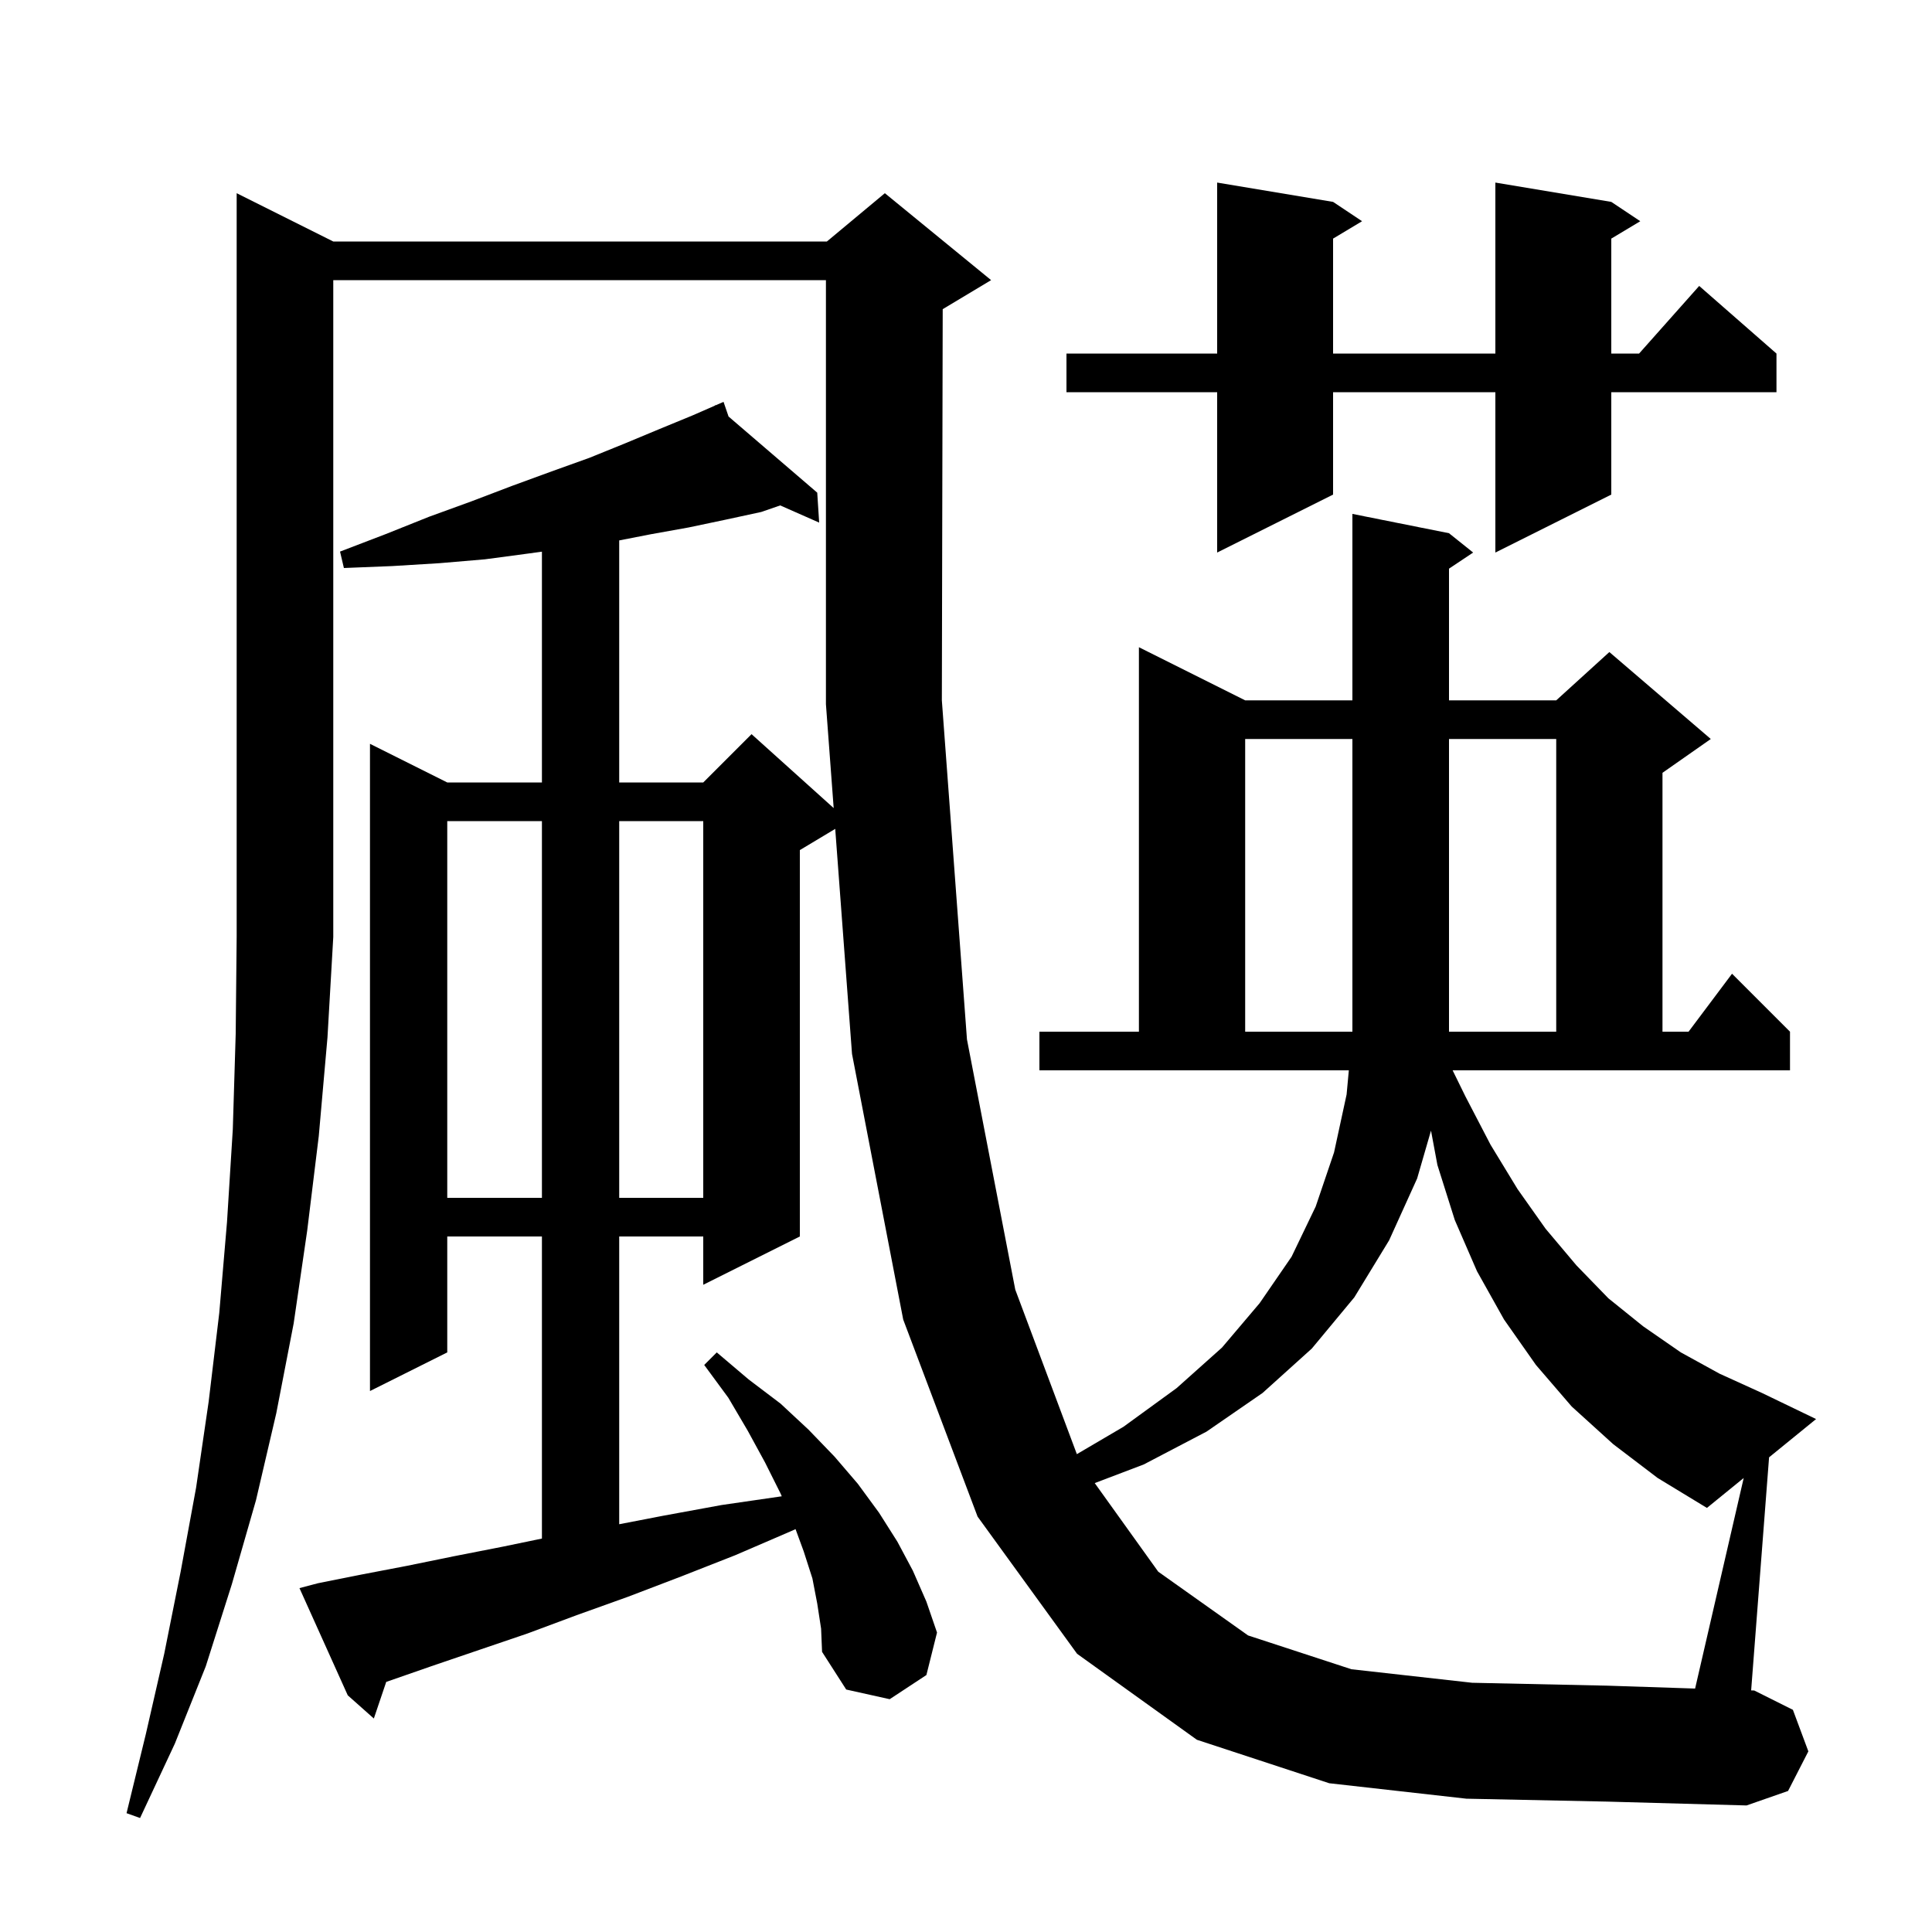 <svg xmlns="http://www.w3.org/2000/svg" xmlns:xlink="http://www.w3.org/1999/xlink" version="1.1" baseProfile="full" viewBox="0 0 200 200" width="200" height="200"><g fill="currentColor"><path d="M 151.8 186.2 L 137.6 184.6 L 123.9 180.1 L 111.5 171.2 L 101.2 157.0 L 93.5 136.6 L 88.2 109.1 L 86.462 85.803 L 82.8 88.0 L 82.8 128.0 L 72.8 133.0 L 72.8 128.0 L 64.1 128.0 L 64.1 157.788 L 68.7 156.9 L 74.7 155.8 L 80.9 154.9 L 80.928 154.896 L 80.8 154.6 L 79.2 151.4 L 77.4 148.1 L 75.4 144.7 L 72.9 141.3 L 74.2 140.0 L 77.5 142.8 L 80.8 145.3 L 83.7 148.0 L 86.4 150.8 L 88.8 153.6 L 91.0 156.6 L 92.9 159.6 L 94.5 162.6 L 95.9 165.8 L 97.0 169.0 L 95.9 173.4 L 92.1 175.9 L 87.6 174.9 L 85.1 171.0 L 85.0 168.6 L 84.6 166.0 L 84.1 163.4 L 83.2 160.6 L 82.355 158.295 L 81.9 158.5 L 76.1 161.0 L 70.5 163.2 L 65.0 165.3 L 59.7 167.2 L 54.6 169.1 L 49.6 170.8 L 44.9 172.4 L 40.3 174.0 L 39.982 174.111 L 38.7 177.9 L 36.0 175.5 L 31.0 164.4 L 32.9 163.9 L 37.4 163.0 L 42.1 162.1 L 47.0 161.1 L 52.1 160.1 L 56.1 159.27 L 56.1 128.0 L 46.3 128.0 L 46.3 140.0 L 38.3 144.0 L 38.3 77.0 L 46.3 81.0 L 56.1 81.0 L 56.1 57.109 L 54.7 57.3 L 50.2 57.9 L 45.5 58.3 L 40.6 58.6 L 35.6 58.8 L 35.2 57.1 L 39.9 55.3 L 44.4 53.5 L 48.8 51.9 L 53.0 50.3 L 57.1 48.8 L 61.0 47.4 L 64.7 45.9 L 68.3 44.4 L 71.7 43.0 L 74.034 41.979 L 74.0 41.9 L 74.072 41.962 L 74.9 41.6 L 75.42 43.119 L 84.6 51.0 L 84.8 54.1 L 80.768 52.321 L 78.8 53.0 L 75.1 53.8 L 71.3 54.6 L 67.4 55.3 L 64.1 55.944 L 64.1 81.0 L 72.8 81.0 L 77.8 76.0 L 86.302 83.652 L 85.5 72.9 L 85.5 29.0 L 34.5 29.0 L 34.5 97.0 L 33.9 107.4 L 33.0 117.6 L 31.8 127.4 L 30.4 137.0 L 28.6 146.3 L 26.5 155.3 L 24.0 164.0 L 21.3 172.5 L 18.1 180.5 L 14.5 188.2 L 13.1 187.7 L 15.1 179.5 L 17.0 171.2 L 18.7 162.7 L 20.3 154.0 L 21.6 145.1 L 22.7 135.9 L 23.5 126.5 L 24.1 116.9 L 24.4 107.0 L 24.5 96.9 L 24.5 20.0 L 34.5 25.0 L 85.6 25.0 L 91.6 20.0 L 102.6 29.0 L 97.6 32.0 L 97.589 32.005 L 97.5 72.5 L 100.1 107.6 L 105.1 133.5 L 111.476 150.533 L 116.3 147.7 L 121.8 143.7 L 126.5 139.5 L 130.4 134.9 L 133.7 130.1 L 136.2 124.9 L 138.1 119.3 L 139.4 113.3 L 139.631 110.8 L 107.6 110.8 L 107.6 106.8 L 117.9 106.8 L 117.9 67.0 L 128.9 72.5 L 140.0 72.5 L 140.0 53.2 L 150.0 55.2 L 152.5 57.2 L 150.0 58.867 L 150.0 72.5 L 161.1 72.5 L 166.6 67.5 L 177.1 76.5 L 172.1 80.0 L 172.1 106.8 L 174.8 106.8 L 179.3 100.8 L 185.3 106.8 L 185.3 110.8 L 150.375 110.8 L 151.7 113.5 L 154.3 118.5 L 157.1 123.1 L 160.0 127.2 L 163.2 131.0 L 166.5 134.4 L 170.1 137.3 L 174.0 140.0 L 178.0 142.2 L 182.4 144.2 L 188.0 146.9 L 183.134 150.862 L 181.278 174.989 L 181.6 175.0 L 185.6 177.0 L 187.2 181.3 L 185.1 185.4 L 180.8 186.9 L 166.3 186.5 Z M 167.0 149.5 L 162.7 145.6 L 159.0 141.3 L 155.7 136.6 L 152.9 131.6 L 150.6 126.3 L 148.8 120.6 L 148.137 117.043 L 146.7 122.0 L 143.8 128.4 L 140.2 134.3 L 135.8 139.6 L 130.7 144.2 L 124.9 148.2 L 118.4 151.6 L 113.326 153.529 L 119.9 162.7 L 129.2 169.3 L 139.9 172.8 L 152.4 174.2 L 166.4 174.5 L 175.477 174.799 L 180.508 153 L 176.7 156.1 L 171.6 153.0 Z M 46.3 85.0 L 46.3 124.0 L 56.1 124.0 L 56.1 85.0 Z M 64.1 85.0 L 64.1 124.0 L 72.8 124.0 L 72.8 85.0 Z M 128.9 76.5 L 128.9 106.8 L 140.0 106.8 L 140.0 76.5 Z M 150.0 76.5 L 150.0 106.8 L 161.1 106.8 L 161.1 76.5 Z M 166.8 20.9 L 169.8 22.9 L 166.8 24.7 L 166.8 36.6 L 169.678 36.6 L 175.9 29.6 L 183.9 36.6 L 183.9 40.6 L 166.8 40.6 L 166.8 51.2 L 154.8 57.2 L 154.8 40.6 L 138.0 40.6 L 138.0 51.2 L 126.0 57.2 L 126.0 40.6 L 110.4 40.6 L 110.4 36.6 L 126.0 36.6 L 126.0 18.9 L 138.0 20.9 L 141.0 22.9 L 138.0 24.7 L 138.0 36.6 L 154.8 36.6 L 154.8 18.9 Z "/></g></svg>